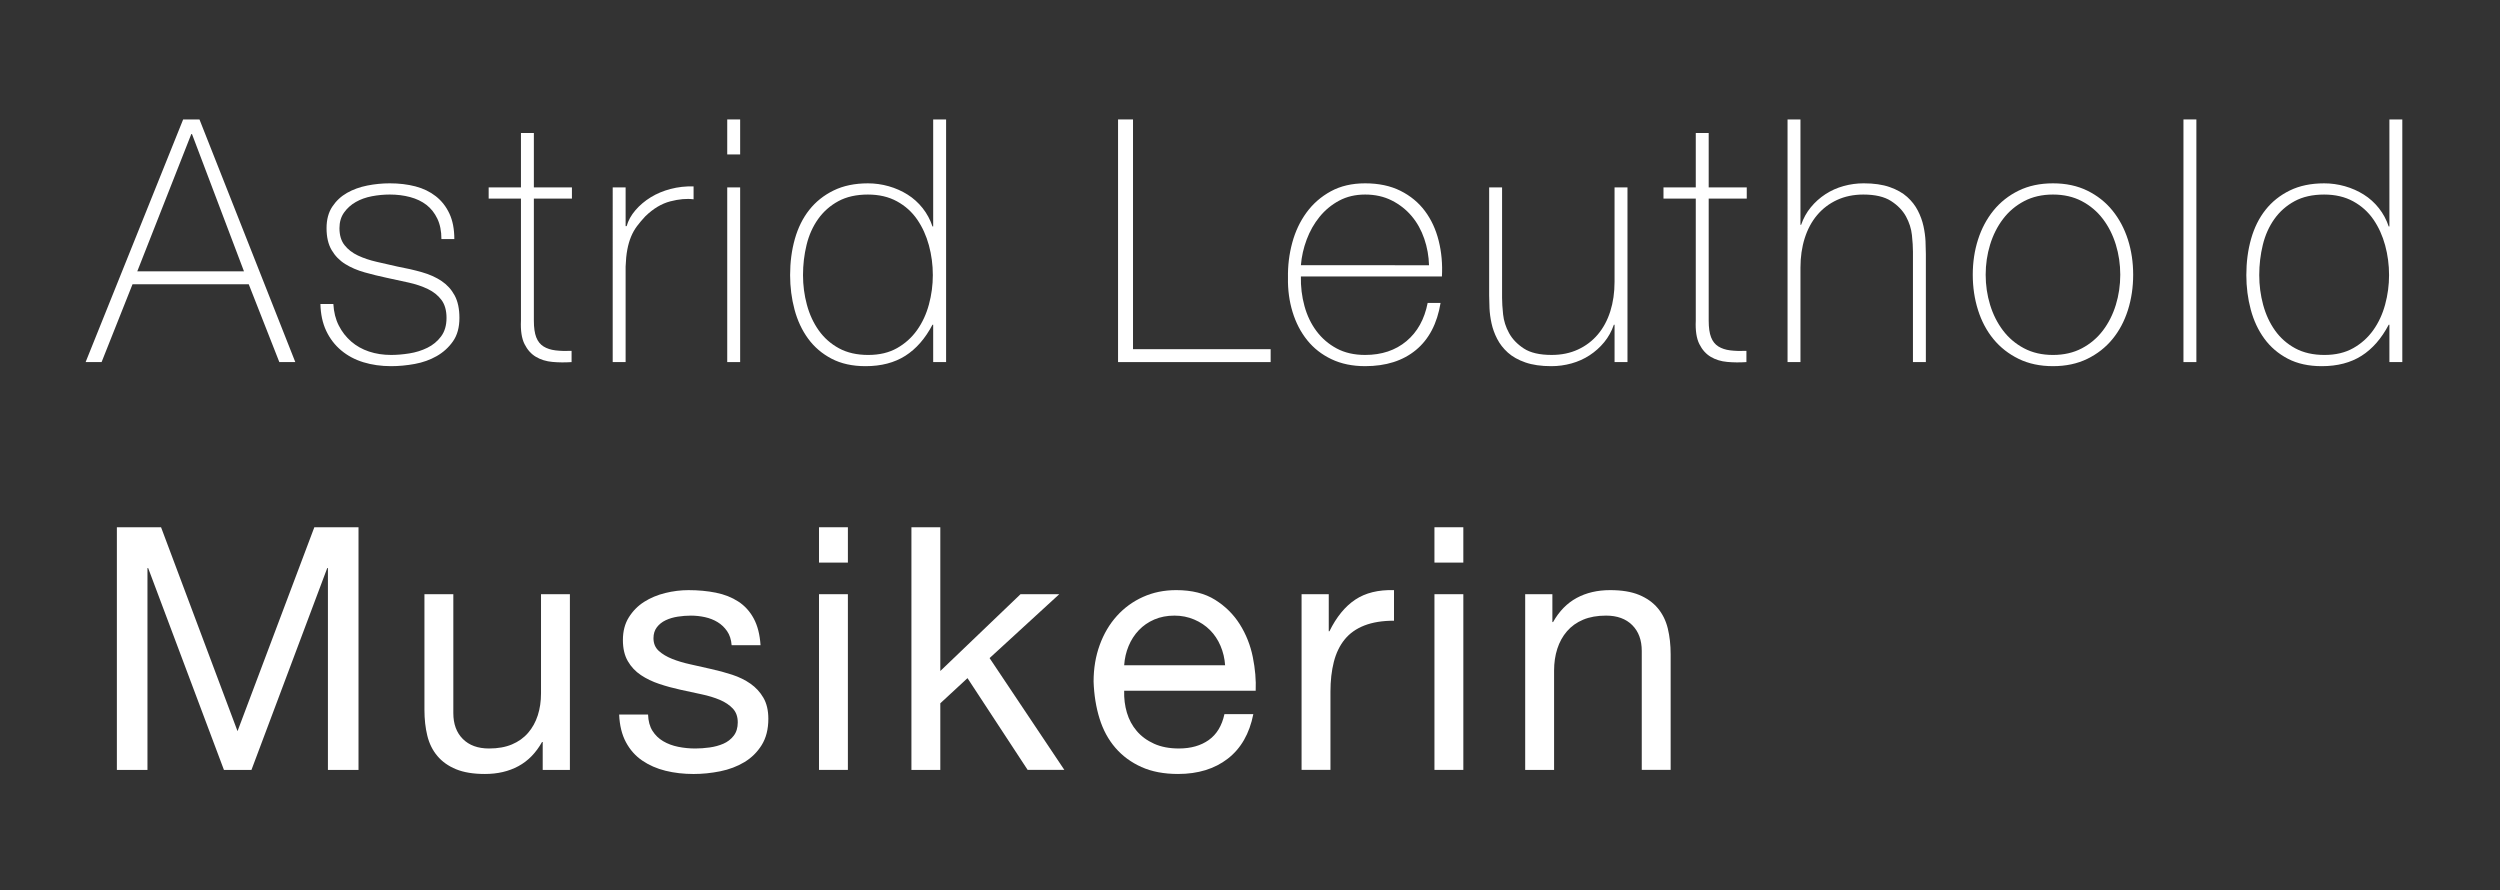 <?xml version="1.0" encoding="utf-8"?>
<!-- Generator: Adobe Illustrator 15.1.0, SVG Export Plug-In  -->
<!DOCTYPE svg PUBLIC "-//W3C//DTD SVG 1.1//EN" "http://www.w3.org/Graphics/SVG/1.1/DTD/svg11.dtd">
<svg version="1.1"
	 xmlns="http://www.w3.org/2000/svg" xmlns:xlink="http://www.w3.org/1999/xlink" xmlns:a="http://ns.adobe.com/AdobeSVGViewerExtensions/3.0/"
	 x="0px" y="0px" width="365px" height="130px" viewBox="-12.5 -17.438 365 130"
	 overflow="visible" enable-background="new -12.5 -17.438 365 130" xml:space="preserve">
<rect x="-12.5" y="-17.438" width="365" height="130" fill="#333333" stroke="none"/>
<defs>
</defs>
<path fill="#FFFFFF" d="M16.622,0l13.992,35.427h-2.332l-4.465-11.362H6.847L2.332,35.427H0L14.24,0H16.622z M23.122,22.179
	L15.53,2.133h-0.1L7.542,22.179H23.122z"/>
<path fill="#FFFFFF" d="M36.17,26.942c0.066,1.19,0.33,2.241,0.794,3.15c0.462,0.91,1.066,1.687,1.811,2.332
	c0.744,0.645,1.612,1.133,2.604,1.464c0.993,0.331,2.067,0.496,3.225,0.496c0.827,0,1.712-0.074,2.655-0.223s1.819-0.422,2.63-0.819
	c0.81-0.397,1.48-0.95,2.009-1.662c0.529-0.711,0.794-1.613,0.794-2.704c0-1.092-0.248-1.968-0.744-2.63
	c-0.496-0.661-1.158-1.191-1.985-1.588c-0.827-0.397-1.761-0.711-2.803-0.942c-1.042-0.231-2.109-0.463-3.201-0.695
	c-1.091-0.231-2.167-0.496-3.225-0.794c-1.059-0.298-2.001-0.702-2.828-1.215c-0.827-0.513-1.488-1.191-1.984-2.035
	c-0.497-0.843-0.745-1.91-0.745-3.2c0-1.257,0.281-2.307,0.844-3.151c0.562-0.843,1.281-1.513,2.158-2.009
	c0.876-0.496,1.861-0.851,2.952-1.067c1.092-0.215,2.183-0.322,3.275-0.322c1.356,0,2.605,0.148,3.746,0.446
	s2.134,0.778,2.977,1.439c0.844,0.662,1.505,1.505,1.985,2.53c0.479,1.026,0.719,2.267,0.719,3.722h-1.885
	c0-1.158-0.199-2.15-0.596-2.977c-0.397-0.827-0.926-1.497-1.587-2.01c-0.662-0.512-1.456-0.893-2.382-1.141
	c-0.926-0.248-1.919-0.372-2.977-0.372c-0.86,0-1.729,0.083-2.605,0.248c-0.877,0.166-1.662,0.447-2.357,0.844
	c-0.694,0.396-1.265,0.91-1.711,1.538c-0.447,0.628-0.67,1.389-0.67,2.282c0,1.026,0.248,1.853,0.744,2.481
	c0.496,0.629,1.149,1.133,1.96,1.513c0.81,0.381,1.72,0.687,2.729,0.918c1.008,0.232,2.026,0.464,3.051,0.695
	c1.257,0.231,2.439,0.504,3.548,0.818c1.108,0.315,2.067,0.745,2.878,1.29c0.81,0.546,1.446,1.249,1.91,2.109
	c0.463,0.861,0.694,1.952,0.694,3.275c0,1.389-0.314,2.53-0.942,3.423c-0.629,0.893-1.423,1.613-2.382,2.159
	c-0.96,0.545-2.026,0.925-3.2,1.141c-1.175,0.215-2.324,0.322-3.449,0.322c-1.456,0-2.803-0.19-4.043-0.57
	c-1.241-0.38-2.324-0.959-3.25-1.737c-0.927-0.777-1.654-1.728-2.183-2.853c-0.53-1.124-0.811-2.431-0.844-3.919H36.17z"/>
<path fill="#FFFFFF" d="M71.001,11.561h-5.557v17.813c0,1.025,0.116,1.836,0.347,2.431c0.231,0.595,0.587,1.042,1.067,1.34
	c0.479,0.297,1.058,0.488,1.737,0.57c0.677,0.083,1.463,0.108,2.356,0.075v1.637c-0.959,0.066-1.894,0.057-2.803-0.025
	c-0.91-0.082-1.712-0.33-2.406-0.744c-0.695-0.413-1.249-1.034-1.662-1.861c-0.414-0.826-0.588-1.967-0.521-3.423V11.561h-4.714
	V9.923h4.714V1.984h1.885v7.939h5.557V11.561z"/>
<path fill="#FFFFFF" d="M78.84,15.58h0.149c0.231-0.826,0.661-1.604,1.29-2.332c0.628-0.727,1.372-1.356,2.233-1.885
	c0.859-0.529,1.827-0.934,2.902-1.216c1.075-0.28,2.191-0.405,3.349-0.372v1.886c-0.992-0.132-2.125-0.033-3.398,0.297
	c-1.274,0.331-2.49,1.059-3.647,2.183c-0.464,0.497-0.869,0.976-1.216,1.439c-0.347,0.464-0.637,0.976-0.868,1.538
	c-0.232,0.563-0.414,1.191-0.546,1.886c-0.132,0.694-0.215,1.522-0.248,2.481v13.942h-1.885V9.923h1.885V15.58z"/>
<path fill="#FFFFFF" d="M93.676,5.11V0h1.886v5.11H93.676z M93.676,35.427V9.923h1.886v25.503H93.676z"/>
<path fill="#FFFFFF" d="M123.744,29.969h-0.099c-1.059,2.018-2.381,3.531-3.969,4.54s-3.523,1.513-5.805,1.513
	c-1.919,0-3.573-0.364-4.962-1.091s-2.53-1.703-3.424-2.928c-0.893-1.223-1.555-2.637-1.984-4.242
	c-0.43-1.604-0.645-3.282-0.645-5.036c0-1.885,0.231-3.647,0.694-5.284c0.463-1.637,1.166-3.052,2.109-4.242
	c0.943-1.191,2.125-2.134,3.548-2.828c1.422-0.695,3.092-1.042,5.011-1.042c1.025,0,2.034,0.141,3.027,0.421
	c0.992,0.282,1.91,0.687,2.753,1.216c0.844,0.529,1.58,1.191,2.208,1.985c0.628,0.793,1.108,1.687,1.439,2.679h0.099V0h1.886v35.427
	h-1.886V29.969z M114.267,34.385c1.62,0,3.018-0.33,4.192-0.992c1.174-0.662,2.15-1.538,2.928-2.63
	c0.777-1.092,1.356-2.34,1.736-3.746c0.38-1.406,0.571-2.836,0.571-4.292c0-1.488-0.191-2.935-0.571-4.341
	c-0.38-1.406-0.951-2.663-1.712-3.771c-0.761-1.108-1.745-1.993-2.952-2.655c-1.208-0.661-2.622-0.992-4.242-0.992
	c-1.687,0-3.126,0.322-4.317,0.967c-1.19,0.645-2.175,1.514-2.952,2.605c-0.777,1.092-1.34,2.349-1.687,3.771
	c-0.347,1.423-0.521,2.895-0.521,4.416c0,1.489,0.19,2.936,0.571,4.342c0.38,1.406,0.959,2.654,1.736,3.746
	c0.777,1.091,1.762,1.96,2.953,2.605C111.19,34.062,112.612,34.385,114.267,34.385z"/>
<path fill="#FFFFFF" d="M150.736,0h2.183v33.542h20.095v1.885h-22.278V0z"/>
<path fill="#FFFFFF" d="M177.43,22.923c-0.033,1.488,0.14,2.927,0.521,4.316c0.38,1.39,0.967,2.614,1.761,3.672
	c0.794,1.059,1.778,1.902,2.952,2.53c1.174,0.629,2.556,0.943,4.143,0.943c2.415,0,4.424-0.67,6.028-2.009
	c1.604-1.34,2.638-3.201,3.102-5.582h1.885c-0.496,3.01-1.695,5.301-3.597,6.872c-1.902,1.571-4.375,2.356-7.418,2.356
	c-1.853,0-3.49-0.339-4.912-1.017c-1.422-0.677-2.605-1.604-3.547-2.778c-0.943-1.174-1.655-2.547-2.134-4.118
	c-0.48-1.571-0.703-3.233-0.67-4.987c-0.033-1.753,0.174-3.456,0.621-5.11c0.446-1.654,1.141-3.126,2.083-4.416
	c0.943-1.29,2.125-2.324,3.548-3.101c1.422-0.777,3.093-1.166,5.011-1.166c1.985,0,3.705,0.364,5.16,1.091
	c1.456,0.728,2.646,1.712,3.573,2.952c0.926,1.241,1.596,2.688,2.009,4.342c0.413,1.654,0.571,3.391,0.472,5.21H177.43z
	 M196.136,21.286c-0.033-1.322-0.265-2.613-0.694-3.87c-0.431-1.257-1.042-2.357-1.836-3.299c-0.794-0.943-1.762-1.704-2.903-2.283
	c-1.141-0.578-2.439-0.868-3.895-0.868c-1.422,0-2.688,0.298-3.795,0.893c-1.109,0.595-2.059,1.381-2.853,2.357
	c-0.794,0.976-1.423,2.084-1.886,3.324c-0.463,1.241-0.744,2.489-0.843,3.746H196.136z"/>
<path fill="#FFFFFF" d="M225.113,35.427h-1.887v-5.458h-0.099c-0.331,0.96-0.802,1.811-1.414,2.555
	c-0.612,0.745-1.323,1.382-2.134,1.911c-0.811,0.529-1.695,0.926-2.654,1.19c-0.96,0.265-1.936,0.397-2.928,0.397
	c-1.488,0-2.754-0.182-3.795-0.545c-1.043-0.364-1.895-0.844-2.557-1.439c-0.661-0.596-1.182-1.265-1.562-2.01
	c-0.381-0.744-0.653-1.496-0.818-2.257c-0.166-0.761-0.266-1.497-0.298-2.208c-0.033-0.711-0.05-1.331-0.05-1.861V9.923h1.886
	v16.125c0,0.662,0.05,1.464,0.149,2.407c0.099,0.943,0.388,1.853,0.867,2.729c0.479,0.877,1.199,1.629,2.158,2.257
	c0.96,0.629,2.316,0.943,4.069,0.943c1.422,0,2.704-0.264,3.845-0.794c1.142-0.529,2.109-1.265,2.903-2.208
	c0.794-0.942,1.397-2.067,1.812-3.374c0.412-1.306,0.619-2.737,0.619-4.292V9.923h1.887V35.427z"/>
<path fill="#FFFFFF" d="M242.527,11.561h-5.557v17.813c0,1.025,0.115,1.836,0.348,2.431c0.23,0.595,0.586,1.042,1.066,1.34
	c0.479,0.297,1.059,0.488,1.736,0.57c0.678,0.083,1.464,0.108,2.357,0.075v1.637c-0.96,0.066-1.895,0.057-2.804-0.025
	c-0.91-0.082-1.712-0.33-2.406-0.744c-0.694-0.413-1.249-1.034-1.662-1.861c-0.414-0.826-0.588-1.967-0.521-3.423V11.561h-4.715
	V9.923h4.715V1.984h1.885v7.939h5.557V11.561z"/>
<path fill="#FFFFFF" d="M250.367,0v15.381h0.1c0.33-0.959,0.801-1.811,1.414-2.555c0.611-0.745,1.322-1.381,2.133-1.911
	c0.811-0.529,1.695-0.925,2.654-1.19c0.959-0.265,1.936-0.397,2.928-0.397c1.488,0,2.754,0.182,3.796,0.545
	c1.042,0.365,1.894,0.844,2.556,1.439c0.661,0.596,1.182,1.265,1.562,2.01c0.381,0.744,0.652,1.497,0.818,2.257
	c0.166,0.761,0.266,1.497,0.299,2.208c0.032,0.712,0.049,1.332,0.049,1.861v15.778h-1.885V19.301c0-0.662-0.05-1.464-0.149-2.407
	c-0.099-0.943-0.39-1.852-0.868-2.729c-0.48-0.876-1.208-1.629-2.184-2.257c-0.976-0.628-2.324-0.943-4.043-0.943
	c-1.423,0-2.705,0.265-3.846,0.794c-1.141,0.529-2.109,1.265-2.902,2.208c-0.795,0.942-1.398,2.067-1.812,3.374
	c-0.414,1.307-0.62,2.737-0.62,4.292v13.793h-1.885V0H250.367z"/>
<path fill="#FFFFFF" d="M275.523,22.675c0-1.818,0.256-3.53,0.769-5.135c0.513-1.604,1.265-3.018,2.257-4.242
	c0.993-1.224,2.217-2.191,3.672-2.903c1.455-0.711,3.127-1.066,5.012-1.066c1.886,0,3.556,0.355,5.012,1.066
	c1.455,0.712,2.68,1.679,3.672,2.903c0.992,1.224,1.744,2.638,2.258,4.242c0.512,1.605,0.769,3.317,0.769,5.135
	c0,1.82-0.257,3.54-0.769,5.161c-0.514,1.621-1.266,3.035-2.258,4.242c-0.992,1.208-2.217,2.167-3.672,2.878
	c-1.456,0.711-3.126,1.066-5.012,1.066c-1.885,0-3.557-0.355-5.012-1.066s-2.679-1.67-3.672-2.878
	c-0.992-1.207-1.744-2.621-2.257-4.242C275.779,26.215,275.523,24.495,275.523,22.675z M277.408,22.675
	c0,1.522,0.215,2.986,0.645,4.392c0.43,1.406,1.059,2.654,1.887,3.746c0.826,1.091,1.852,1.96,3.076,2.605
	c1.223,0.645,2.629,0.967,4.217,0.967s2.994-0.322,4.218-0.967s2.249-1.514,3.076-2.605c0.827-1.092,1.455-2.34,1.886-3.746
	c0.43-1.406,0.645-2.87,0.645-4.392c0-1.521-0.215-2.984-0.645-4.391c-0.431-1.405-1.059-2.654-1.886-3.746
	c-0.827-1.091-1.853-1.96-3.076-2.605s-2.63-0.967-4.218-0.967s-2.994,0.322-4.217,0.967c-1.225,0.645-2.25,1.514-3.076,2.605
	c-0.828,1.092-1.457,2.341-1.887,3.746C277.623,19.69,277.408,21.154,277.408,22.675z"/>
<path fill="#FFFFFF" d="M308.171,0v35.427h-1.886V0H308.171z"/>
<path fill="#FFFFFF" d="M336.354,29.969h-0.1c-1.059,2.018-2.381,3.531-3.969,4.54s-3.523,1.513-5.806,1.513
	c-1.919,0-3.573-0.364-4.962-1.091s-2.53-1.703-3.424-2.928c-0.893-1.223-1.555-2.637-1.984-4.242
	c-0.43-1.604-0.645-3.282-0.645-5.036c0-1.885,0.23-3.647,0.693-5.284s1.166-3.052,2.109-4.242c0.943-1.191,2.125-2.134,3.548-2.828
	c1.422-0.695,3.093-1.042,5.011-1.042c1.025,0,2.035,0.141,3.027,0.421c0.992,0.282,1.91,0.687,2.754,1.216
	c0.844,0.529,1.579,1.191,2.207,1.985c0.629,0.793,1.108,1.687,1.439,2.679h0.1V0h1.885v35.427h-1.885V29.969z M326.877,34.385
	c1.619,0,3.018-0.33,4.191-0.992c1.174-0.662,2.15-1.538,2.928-2.63s1.356-2.34,1.736-3.746c0.381-1.406,0.571-2.836,0.571-4.292
	c0-1.488-0.19-2.935-0.571-4.341c-0.38-1.406-0.951-2.663-1.711-3.771c-0.762-1.108-1.746-1.993-2.953-2.655
	c-1.207-0.661-2.621-0.992-4.242-0.992c-1.687,0-3.125,0.322-4.316,0.967c-1.19,0.645-2.176,1.514-2.952,2.605
	c-0.777,1.092-1.34,2.349-1.687,3.771c-0.348,1.423-0.521,2.895-0.521,4.416c0,1.489,0.189,2.936,0.57,4.342
	c0.381,1.406,0.959,2.654,1.736,3.746c0.777,1.091,1.762,1.96,2.953,2.605C323.8,34.062,325.222,34.385,326.877,34.385z"/>
<path fill="#FFFFFF" d="M4.564,59.541h6.451l11.164,29.771l11.214-29.771h6.45v35.427h-4.466V65.495h-0.099L24.213,94.968h-4.019
	L9.129,65.495H9.03v29.473H4.564V59.541z"/>
<path fill="#FFFFFF" d="M70.704,94.968h-3.969v-4.069h-0.099c-0.893,1.588-2.043,2.764-3.449,3.523
	c-1.406,0.761-3.035,1.141-4.887,1.141c-1.687,0-3.093-0.23-4.217-0.693c-1.125-0.463-2.034-1.108-2.729-1.936
	c-0.695-0.826-1.183-1.811-1.464-2.952c-0.281-1.142-0.422-2.407-0.422-3.796v-16.87h4.218v17.366c0,1.588,0.463,2.846,1.389,3.771
	c0.926,0.926,2.2,1.389,3.821,1.389c1.29,0,2.406-0.198,3.349-0.596c0.942-0.396,1.728-0.959,2.357-1.687
	c0.628-0.728,1.099-1.579,1.414-2.556c0.314-0.975,0.471-2.042,0.471-3.2V69.315h4.217V94.968z"/>
<path fill="#FFFFFF" d="M82.116,86.88c0.032,0.96,0.248,1.754,0.645,2.382c0.396,0.629,0.917,1.133,1.562,1.514
	c0.646,0.381,1.373,0.653,2.184,0.818c0.81,0.166,1.645,0.248,2.505,0.248c0.662,0,1.356-0.049,2.084-0.148
	c0.727-0.1,1.397-0.281,2.01-0.546c0.611-0.265,1.116-0.653,1.513-1.166s0.595-1.166,0.595-1.96c0-0.826-0.24-1.496-0.719-2.01
	c-0.48-0.512-1.109-0.934-1.886-1.266c-0.777-0.33-1.67-0.603-2.679-0.818c-1.009-0.215-2.043-0.438-3.101-0.67
	c-1.059-0.23-2.084-0.512-3.076-0.844c-0.992-0.33-1.886-0.76-2.679-1.289c-0.794-0.529-1.431-1.207-1.911-2.035
	c-0.479-0.826-0.719-1.852-0.719-3.076c0-1.29,0.289-2.398,0.868-3.324c0.579-0.926,1.323-1.678,2.233-2.258
	c0.909-0.578,1.935-1.008,3.076-1.29c1.141-0.28,2.274-0.421,3.399-0.421c1.422,0,2.754,0.123,3.994,0.371s2.332,0.679,3.275,1.291
	c0.943,0.611,1.695,1.438,2.257,2.48c0.562,1.042,0.893,2.34,0.993,3.895h-4.218c-0.066-0.826-0.29-1.514-0.67-2.059
	c-0.38-0.546-0.843-0.984-1.389-1.314c-0.546-0.331-1.158-0.571-1.836-0.721c-0.678-0.148-1.364-0.223-2.059-0.223
	c-0.628,0-1.265,0.051-1.91,0.15s-1.233,0.274-1.761,0.523c-0.53,0.25-0.96,0.592-1.29,1.025c-0.331,0.432-0.497,0.965-0.497,1.598
	c0,0.766,0.256,1.382,0.769,1.848c0.513,0.467,1.166,0.857,1.96,1.174s1.687,0.583,2.68,0.799c0.992,0.218,1.984,0.441,2.977,0.672
	c1.058,0.23,2.091,0.512,3.101,0.84c1.008,0.331,1.901,0.768,2.679,1.312c0.777,0.544,1.406,1.228,1.885,2.052
	c0.479,0.825,0.72,1.848,0.72,3.067c0,1.518-0.323,2.795-0.968,3.834c-0.645,1.038-1.488,1.87-2.53,2.497s-2.217,1.072-3.523,1.336
	c-1.307,0.263-2.605,0.395-3.895,0.395c-1.456,0-2.82-0.156-4.093-0.471c-1.274-0.314-2.407-0.811-3.399-1.488
	s-1.786-1.57-2.382-2.68c-0.595-1.107-0.926-2.456-0.992-4.044H82.116z"/>
<path fill="#FFFFFF" d="M111.292,64.701h-4.217v-5.16h4.217V64.701z M107.074,69.315h4.217v25.652h-4.217V69.315z"/>
<path fill="#FFFFFF" d="M120.569,59.541h4.217v20.988l11.71-11.214h5.656l-10.172,9.328l10.916,16.324h-5.359l-8.782-13.397
	l-3.969,3.672v9.726h-4.217V59.541z"/>
<path fill="#FFFFFF" d="M170.484,86.83c-0.563,2.846-1.806,5.012-3.729,6.5s-4.343,2.232-7.26,2.232
	c-2.056,0-3.837-0.339-5.345-1.017c-1.509-0.677-2.776-1.612-3.804-2.804c-1.028-1.19-1.799-2.612-2.312-4.267
	c-0.514-1.653-0.804-3.456-0.87-5.408c0-1.918,0.298-3.696,0.893-5.334c0.596-1.638,1.431-3.052,2.506-4.242
	c1.075-1.19,2.348-2.116,3.82-2.778c1.472-0.662,3.084-0.992,4.838-0.992c2.282,0,4.176,0.471,5.681,1.414
	c1.505,0.942,2.712,2.142,3.622,3.597c0.91,1.456,1.538,3.044,1.886,4.763c0.347,1.721,0.487,3.358,0.421,4.912h-19.202
	c-0.034,1.125,0.099,2.192,0.397,3.201c0.297,1.01,0.777,1.902,1.439,2.68c0.661,0.777,1.504,1.397,2.53,1.86
	c1.025,0.464,2.233,0.694,3.622,0.694c1.753,0,3.208-0.413,4.366-1.24c1.158-0.826,1.918-2.084,2.283-3.771H170.484z
	 M166.366,79.686c-0.067-0.992-0.29-1.936-0.67-2.828c-0.381-0.893-0.893-1.662-1.538-2.307c-0.645-0.646-1.414-1.158-2.307-1.539
	c-0.893-0.379-1.853-0.57-2.878-0.57c-1.092,0-2.076,0.191-2.952,0.57c-0.877,0.381-1.63,0.902-2.258,1.563
	c-0.628,0.661-1.125,1.431-1.488,2.308c-0.365,0.876-0.579,1.811-0.645,2.803H166.366z"/>
<path fill="#FFFFFF" d="M177.529,69.315h3.969v5.408h0.099c1.025-2.084,2.283-3.622,3.771-4.614
	c1.489-0.992,3.374-1.455,5.656-1.389v4.465c-1.687,0-3.125,0.232-4.316,0.695s-2.151,1.141-2.878,2.033
	c-0.728,0.894-1.257,1.985-1.588,3.275c-0.331,1.29-0.496,2.746-0.496,4.366v11.412h-4.217V69.315z"/>
<path fill="#FFFFFF" d="M201.146,64.701h-4.217v-5.16h4.217V64.701z M196.93,69.315h4.217v25.652h-4.217V69.315z"/>
<path fill="#FFFFFF" d="M210.176,69.315h3.971v4.069h0.099c0.894-1.588,2.042-2.762,3.448-3.523
	c1.406-0.761,3.035-1.141,4.888-1.141c1.687,0,3.093,0.23,4.218,0.693c1.123,0.465,2.033,1.109,2.729,1.936
	c0.695,0.828,1.182,1.811,1.464,2.953c0.28,1.141,0.421,2.406,0.421,3.795v16.87h-4.217V77.602c0-1.588-0.463-2.844-1.389-3.771
	c-0.928-0.926-2.201-1.389-3.821-1.389c-1.29,0-2.406,0.198-3.349,0.596c-0.943,0.396-1.729,0.959-2.357,1.687
	c-0.629,0.728-1.1,1.58-1.414,2.556c-0.314,0.977-0.471,2.043-0.471,3.2v14.488h-4.219V69.315z"/>
</svg>
